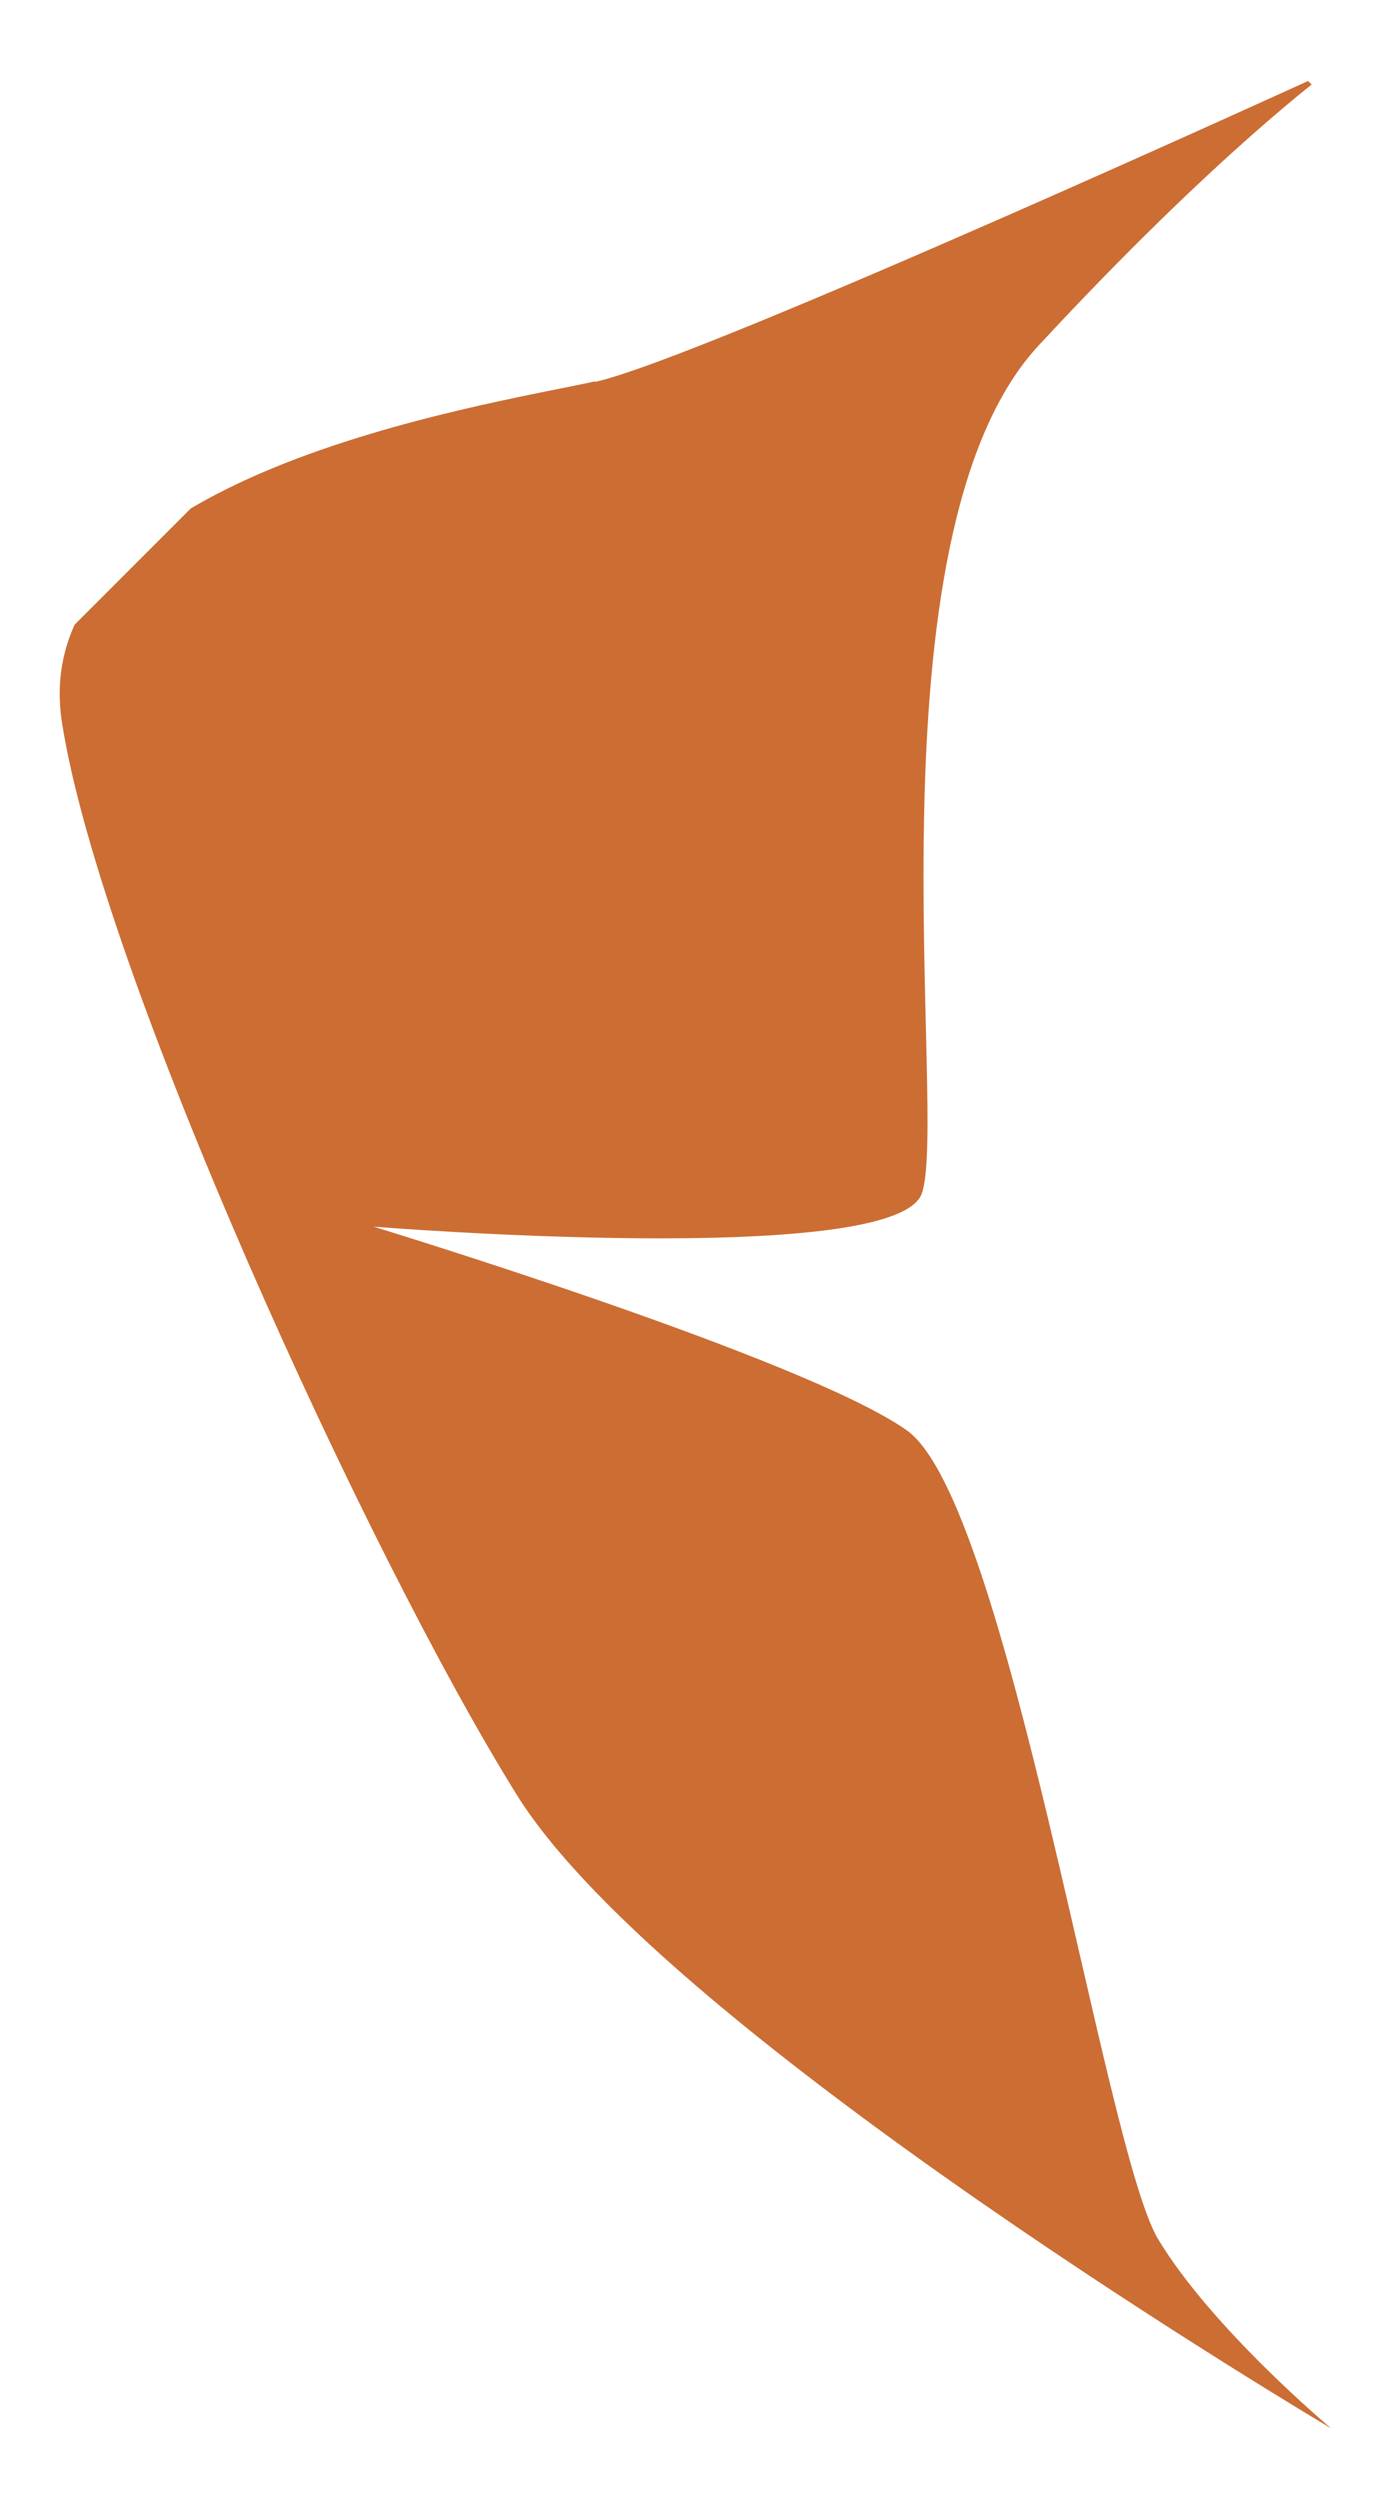 <?xml version="1.0" encoding="UTF-8"?>
<svg xmlns="http://www.w3.org/2000/svg" xmlns:xlink="http://www.w3.org/1999/xlink" id="Layer_1" data-name="Layer 1" viewBox="0 0 53.39 95.92">
  <defs>
    <style>
      .cls-1 {
        fill: none;
      }

      .cls-1, .cls-2 {
        stroke-width: 0px;
      }

      .cls-3 {
        clip-path: url(#clippath-1);
      }

      .cls-2 {
        fill: #cc6d33;
      }
    </style>
    <clipPath id="clippath-1">
      <rect class="cls-1" x="7.37" y="2.12" width="69.26" height="83.51" transform="translate(-18.72 42.55) rotate(-45)"></rect>
    </clipPath>
  </defs>
  <g class="cls-3">
    <path class="cls-2" d="M22.84,14.63c-4.14.92-21.95,3.56-20.46,13.1,1.49,9.54,11.73,31.95,17.47,41.15,5.75,9.2,31.24,24.28,31.24,24.28,0,0-4.57-3.82-6.64-7.26-2.07-3.44-5.75-28.28-9.65-31.03-3.9-2.76-20.46-7.81-20.46-7.81,0,0,20,1.61,21.04-1.27,1.03-2.87-2.28-25.24,4.48-32.53,6.87-7.41,11.11-10.5,11.11-10.5,0,0-23.98,10.97-28.12,11.89h-.01Z"></path>
  </g>
</svg>
